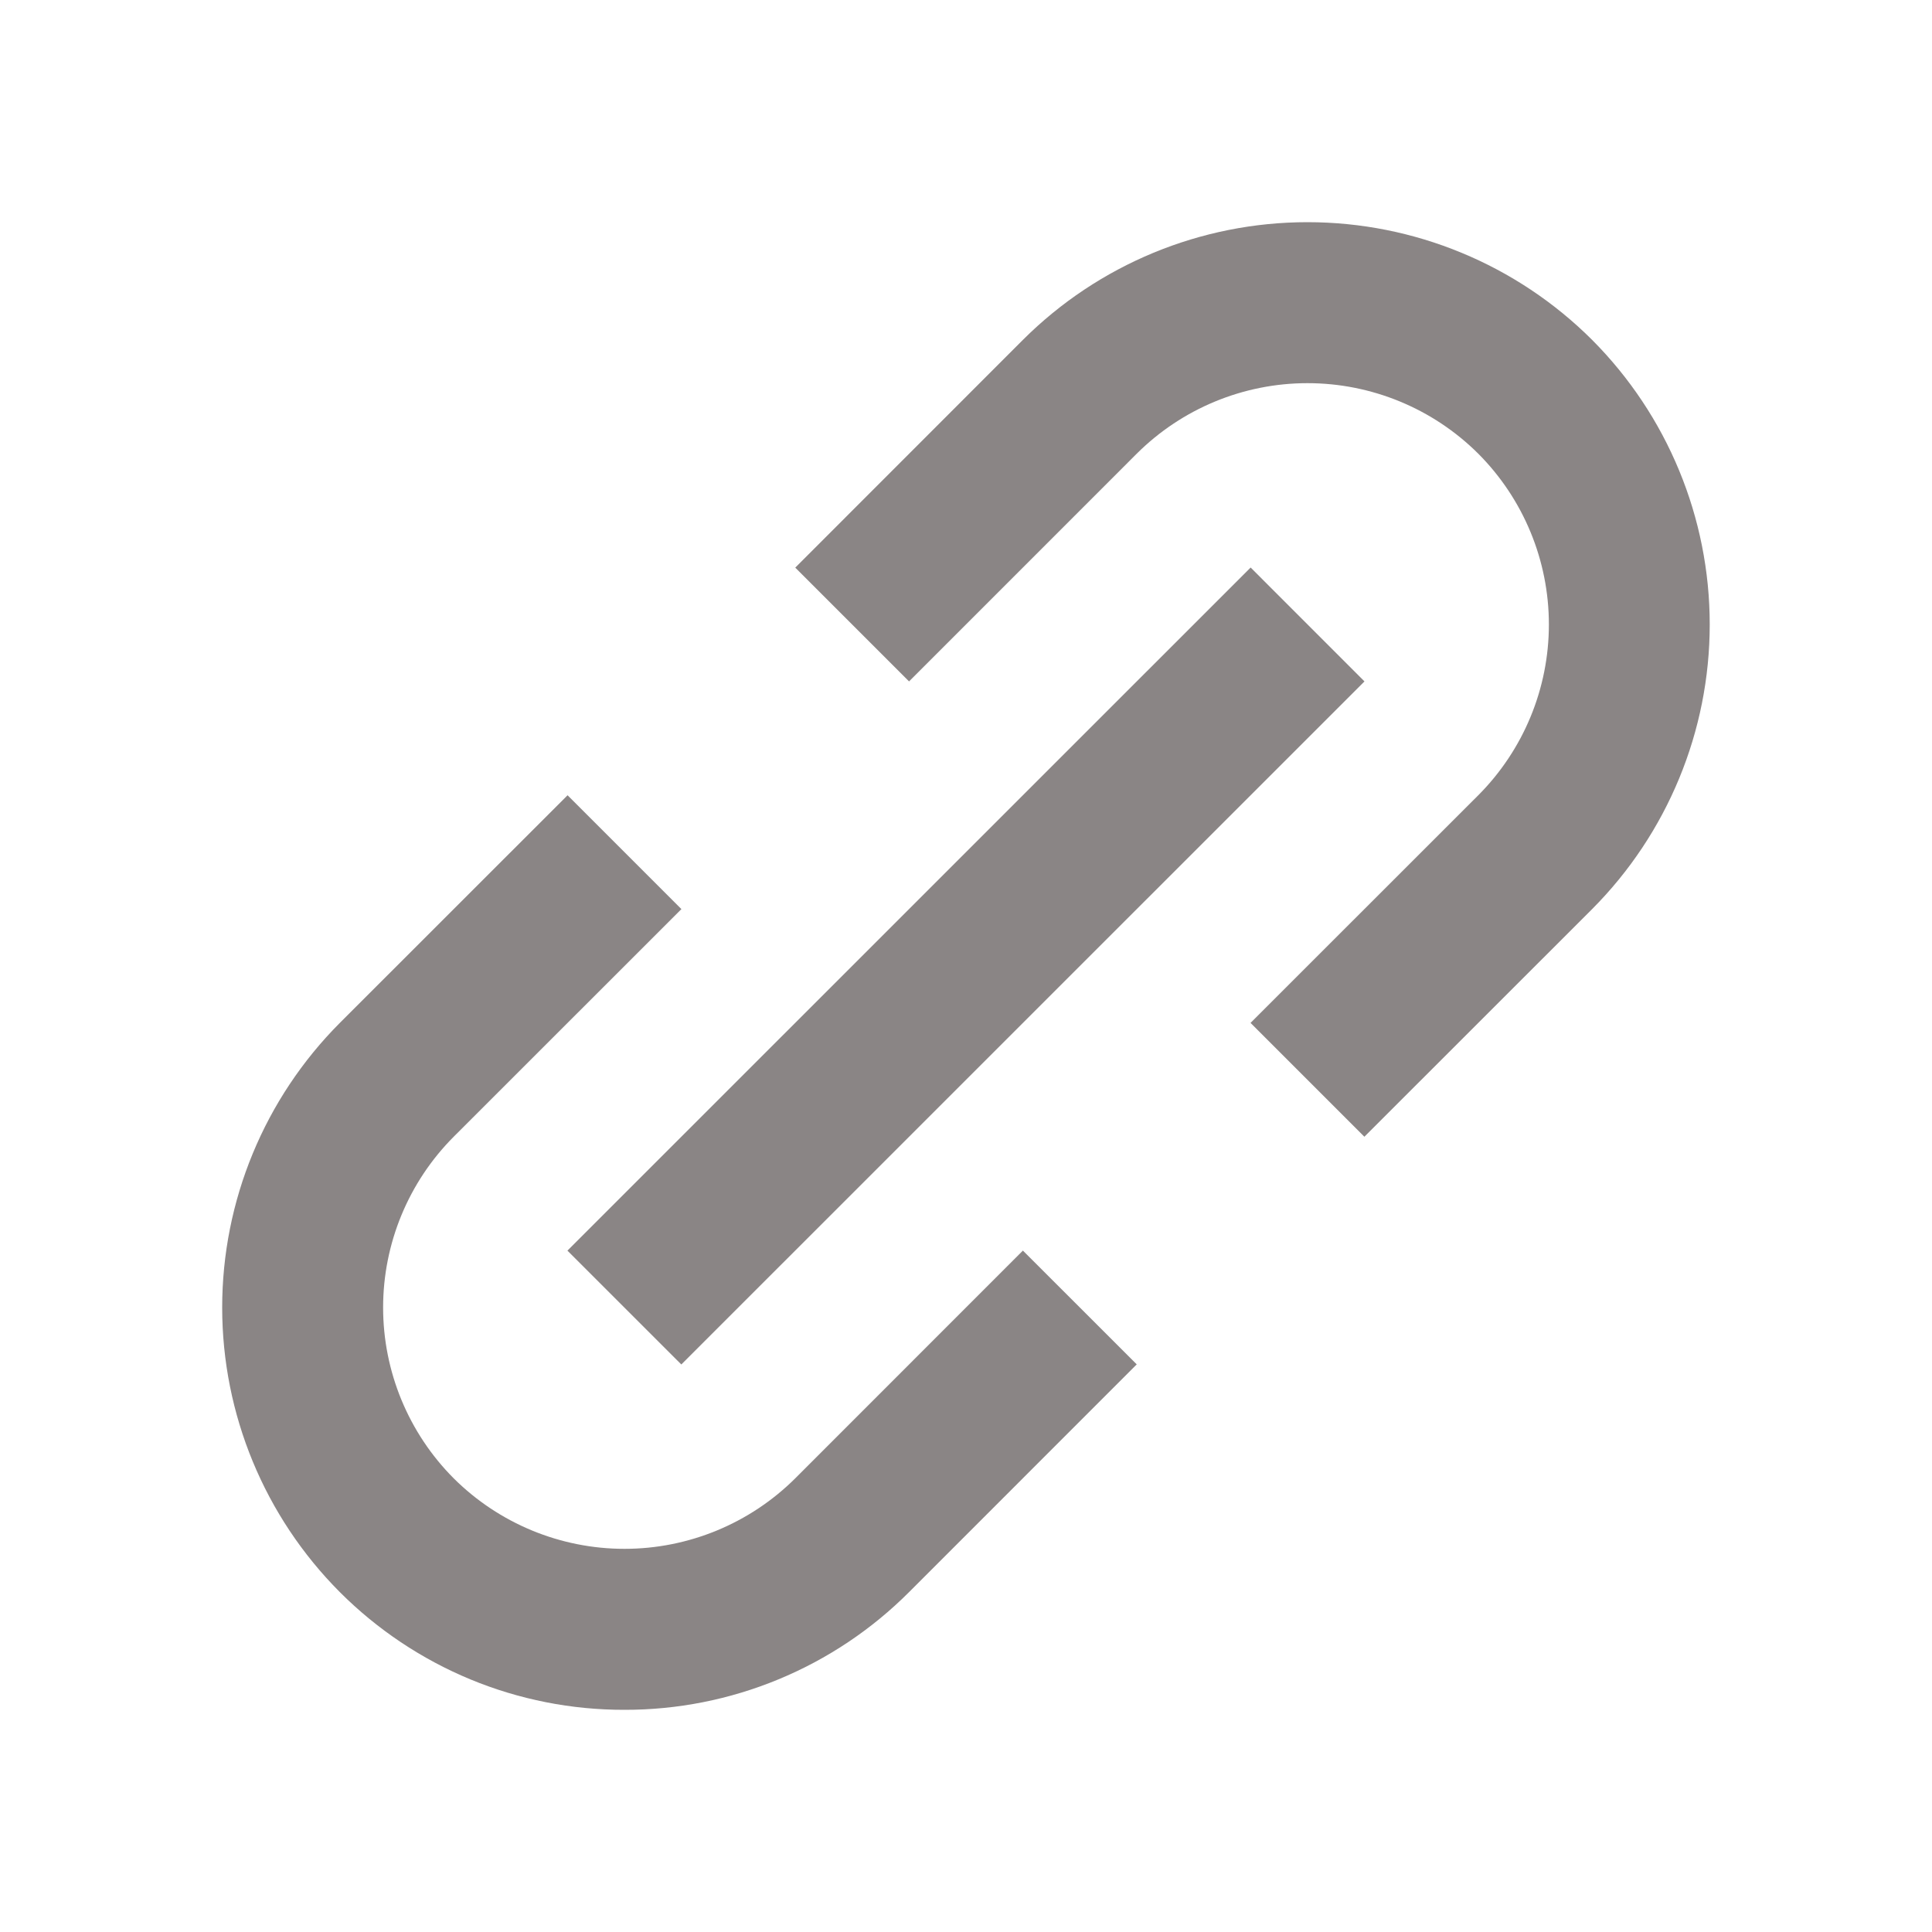 <svg width="40" height="40" viewBox="0 0 40 40" fill="none" xmlns="http://www.w3.org/2000/svg">
<path d="M7.036 32.963C7.809 33.737 8.728 34.351 9.739 34.77C10.75 35.188 11.834 35.402 12.928 35.4C14.022 35.402 15.106 35.188 16.118 34.769C17.129 34.351 18.048 33.737 18.821 32.963L23.535 28.248L21.178 25.892L16.465 30.607C15.525 31.542 14.254 32.067 12.929 32.067C11.603 32.067 10.332 31.542 9.393 30.607C8.457 29.668 7.932 28.396 7.932 27.071C7.932 25.745 8.457 24.474 9.393 23.535L14.108 18.822L11.751 16.465L7.036 21.178C5.476 22.742 4.6 24.861 4.6 27.071C4.6 29.28 5.476 31.399 7.036 32.963ZM32.963 18.822C34.522 17.257 35.398 15.138 35.398 12.929C35.398 10.72 34.522 8.601 32.963 7.037C31.399 5.476 29.28 4.6 27.07 4.6C24.861 4.6 22.742 5.476 21.178 7.037L16.465 11.752L18.821 14.108L23.535 9.393C24.474 8.458 25.745 7.933 27.07 7.933C28.396 7.933 29.667 8.458 30.606 9.393C31.542 10.332 32.068 11.604 32.068 12.929C32.068 14.255 31.542 15.526 30.606 16.465L25.891 21.178L28.248 23.535L32.963 18.822Z" fill="#8A8585"/>
<path d="M14.106 28.25L11.748 25.893L25.893 11.75L28.25 14.108L14.106 28.25Z" fill="#8A8585"/>
</svg>
